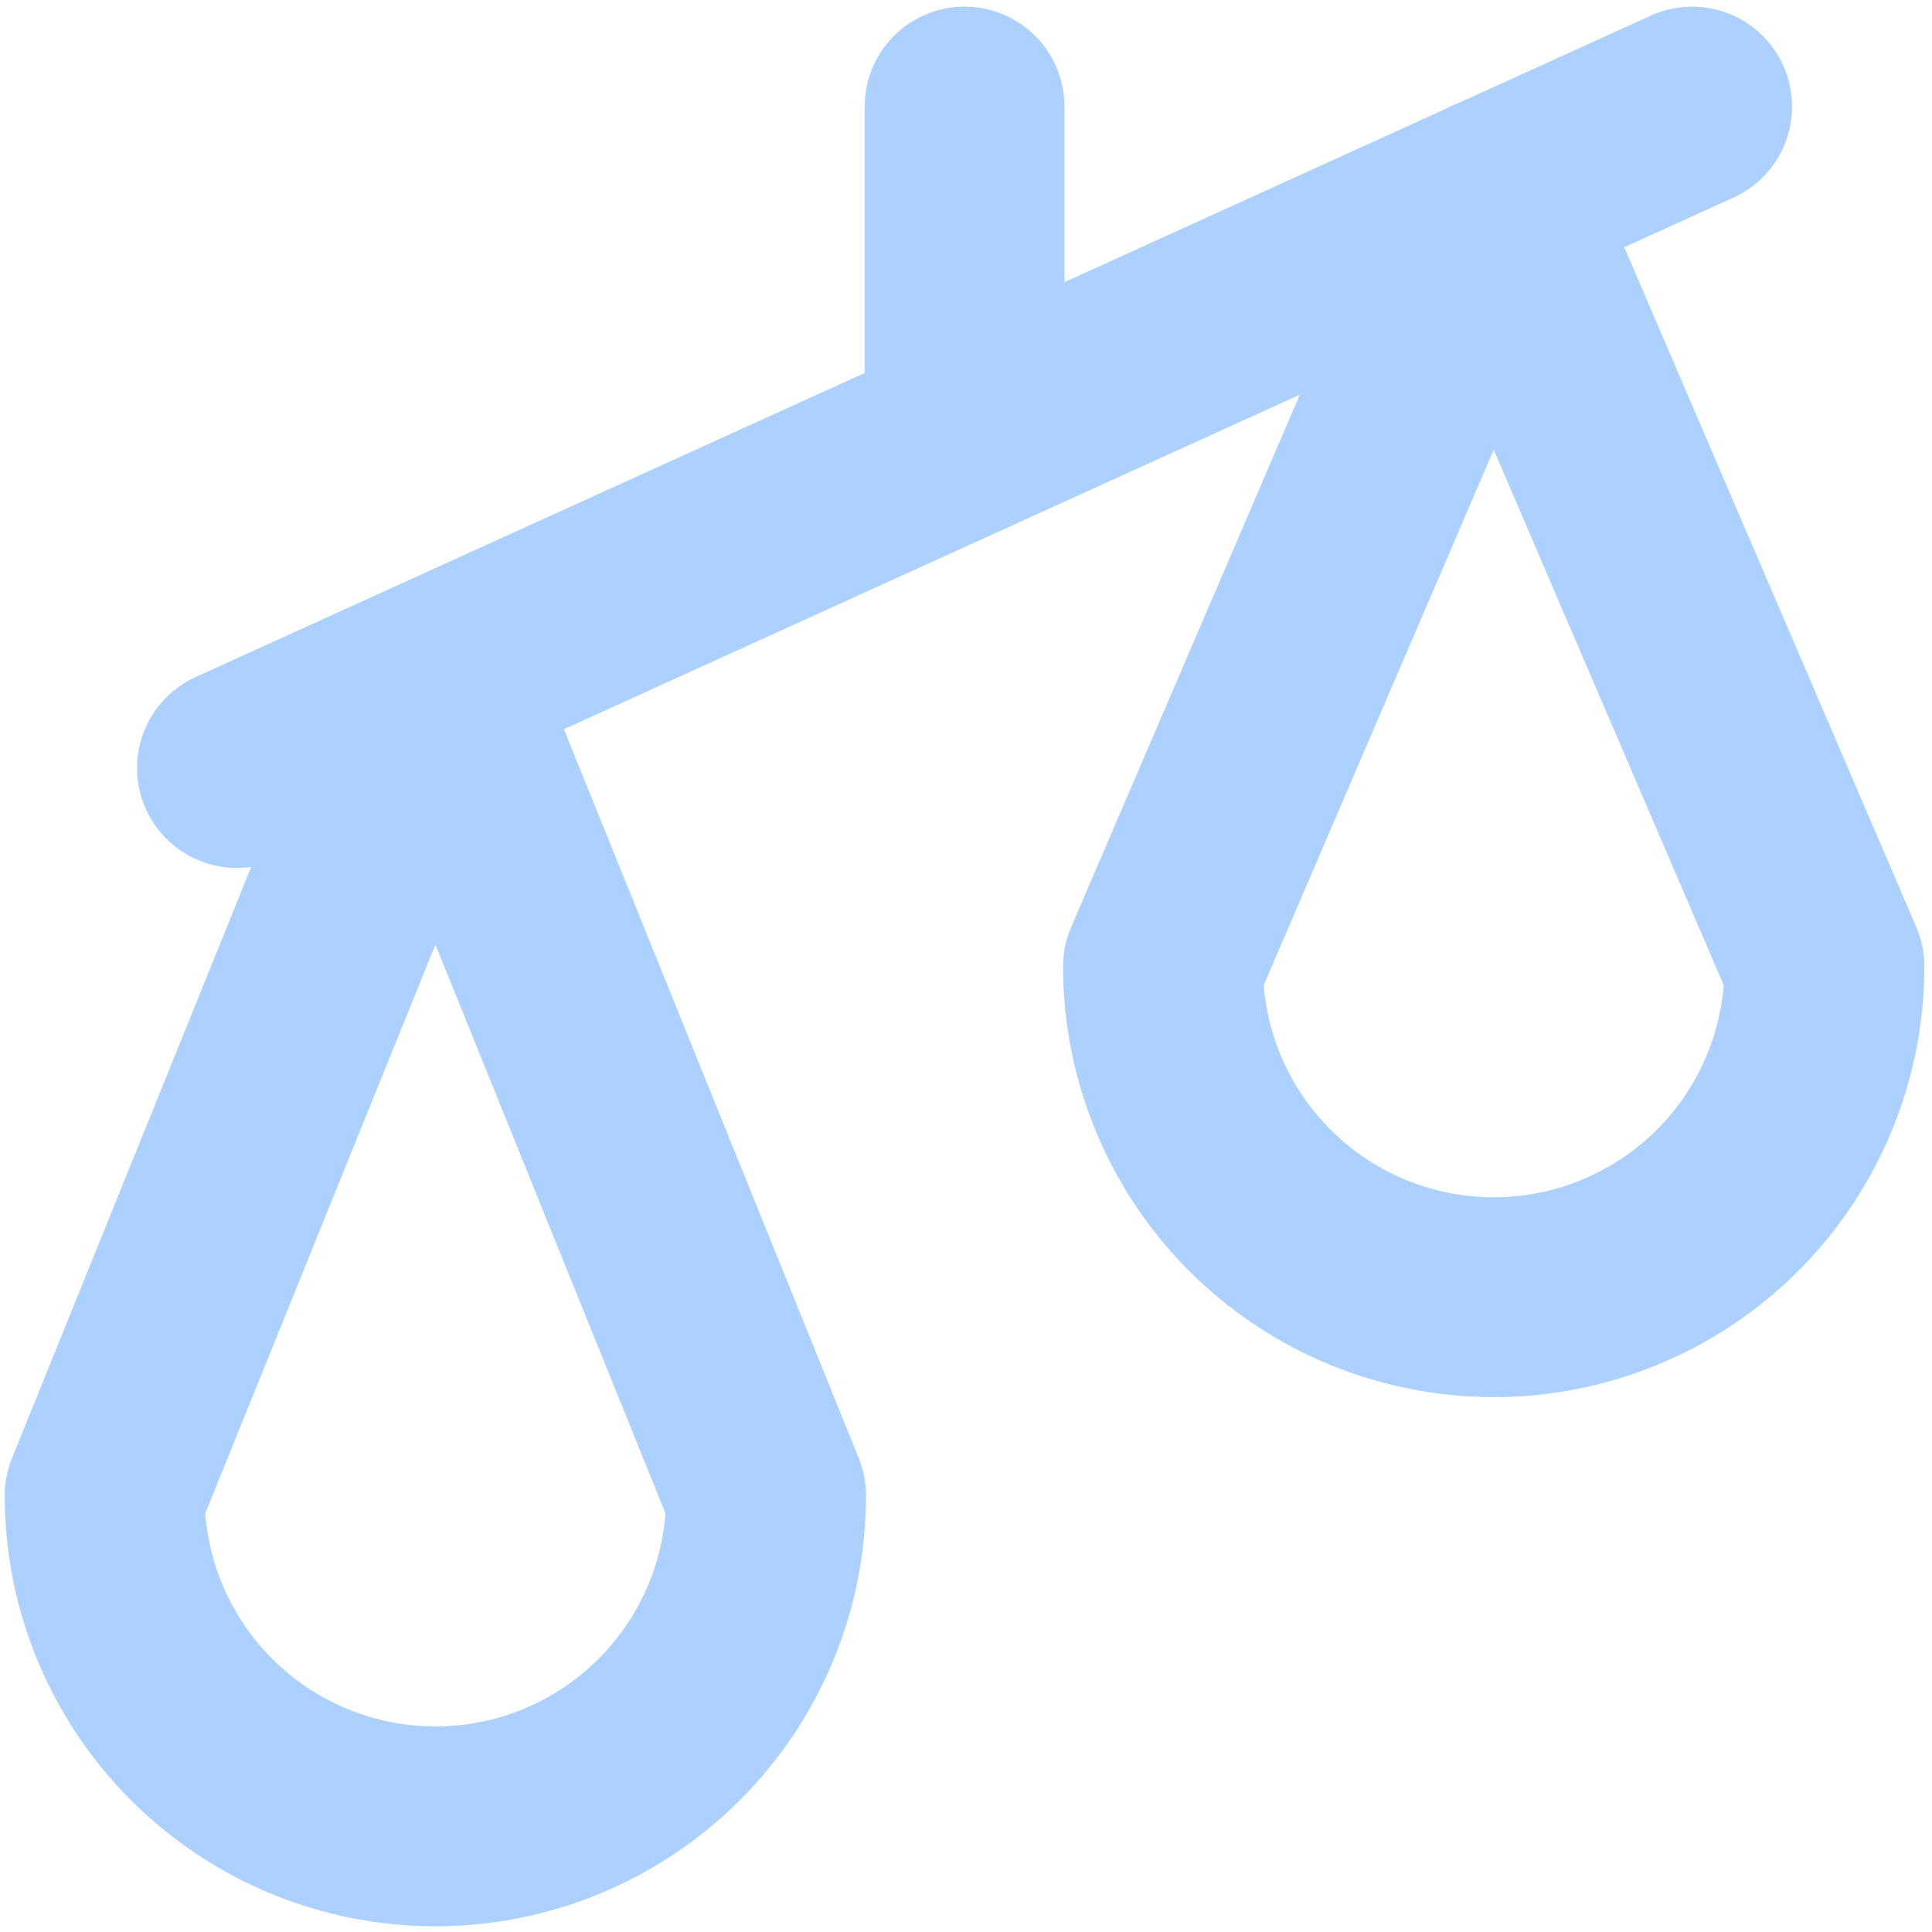 <svg width="145" height="145" viewBox="0 0 145 145" fill="none" xmlns="http://www.w3.org/2000/svg">
<path d="M57.498 112.25L32.677 50.892L7.855 112.25C7.855 118.833 10.471 125.147 15.126 129.802C19.78 134.456 26.094 137.072 32.677 137.072C39.26 137.072 45.573 134.456 50.228 129.802C54.883 125.147 57.498 118.833 57.498 112.25Z" stroke="#ADD1FF" stroke-width="15" stroke-linecap="round" stroke-linejoin="round"/>
<path d="M136.927 72.536L112.106 14.752L87.284 72.536C87.284 79.119 89.899 85.432 94.554 90.087C99.209 94.742 105.523 97.357 112.106 97.357C118.689 97.357 125.002 94.742 129.657 90.087C134.312 85.432 136.927 79.119 136.927 72.536Z" stroke="#ADD1FF" stroke-width="15" stroke-linecap="round" stroke-linejoin="round"/>
<path d="M17.784 57.643L126.998 8" stroke="#ADD1FF" stroke-width="15" stroke-linecap="round" stroke-linejoin="round"/>
<path d="M72.391 32.821V8" stroke="#ADD1FF" stroke-width="15" stroke-linecap="round" stroke-linejoin="round"/>
</svg>
